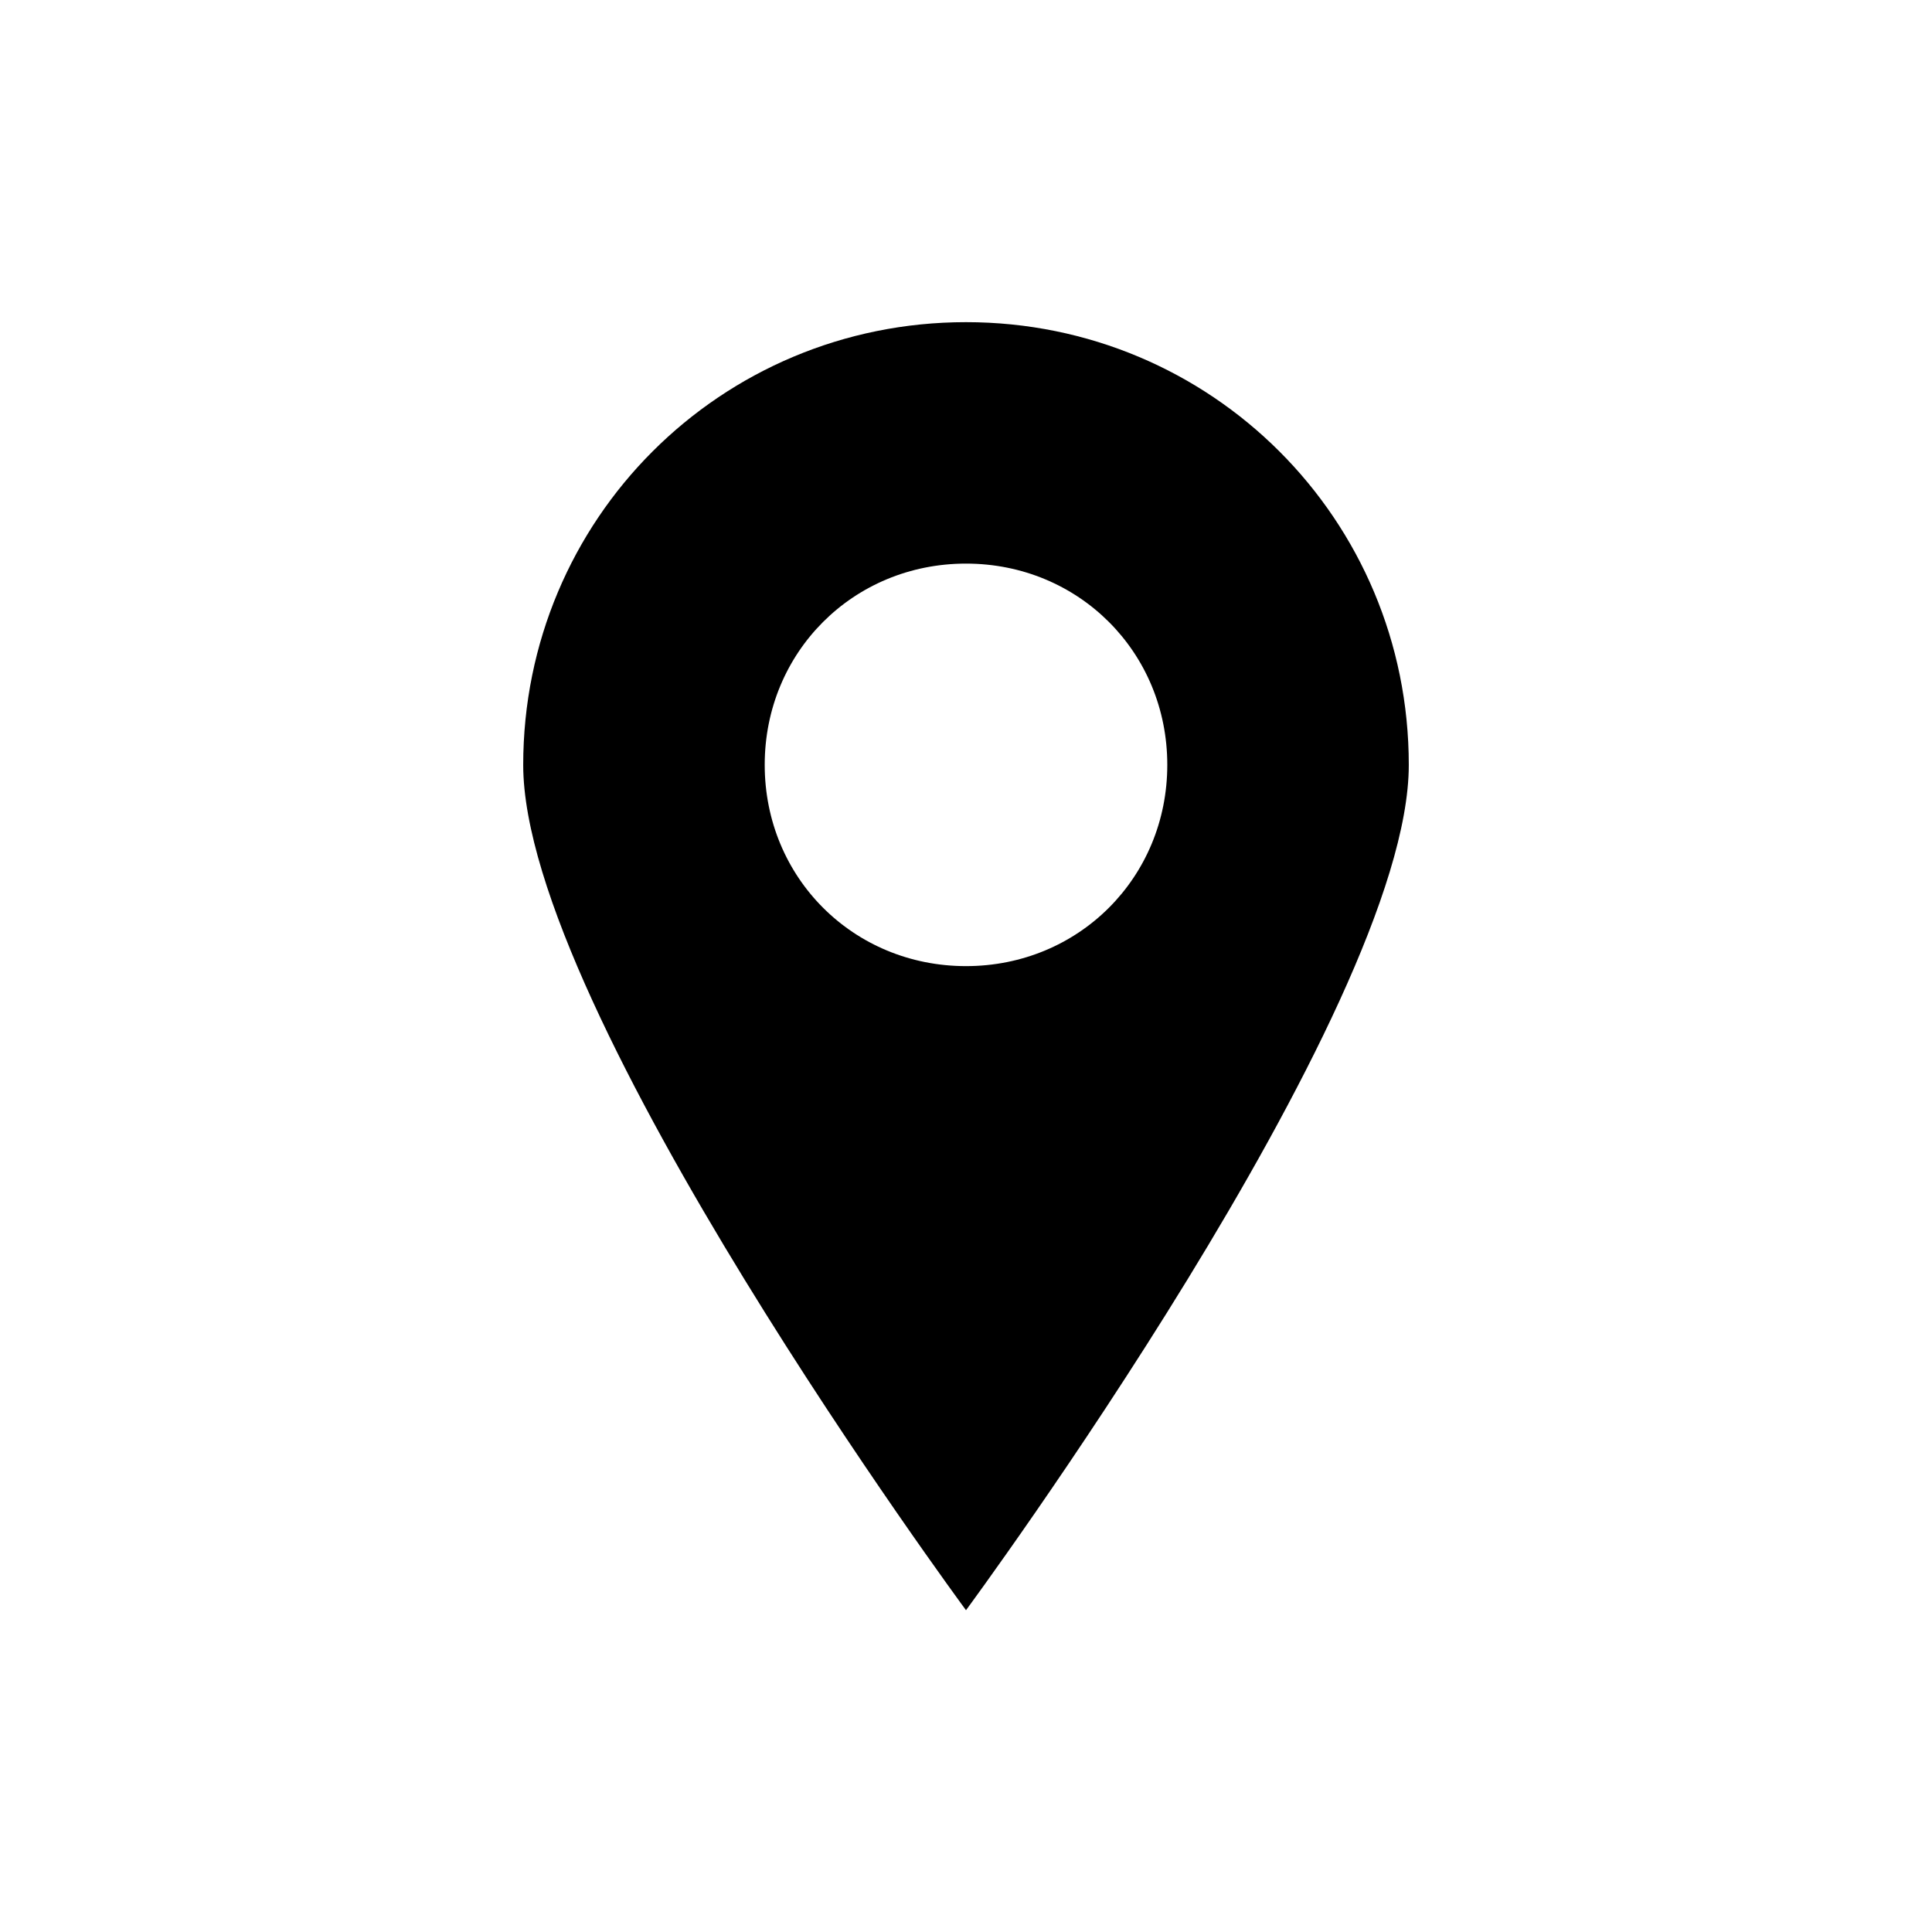 <svg width="32" height="32" viewBox="0 0 32 32" fill="none" xmlns="http://www.w3.org/2000/svg">
<g id="icon">
<path id="Vector" d="M16 5.336C11.934 5.336 8.666 8.602 8.666 12.67C8.666 16.736 16 26.67 16 26.67C16 26.67 23.334 16.736 23.334 12.67C23.334 8.602 20.066 5.336 16 5.336ZM16 16.002C14.133 16.002 12.666 14.536 12.666 12.668C12.666 10.802 14.132 9.335 16 9.335C17.866 9.335 19.334 10.801 19.334 12.668C19.334 14.536 17.866 16.002 16 16.002Z" fill="black"/>
</g>
</svg>

